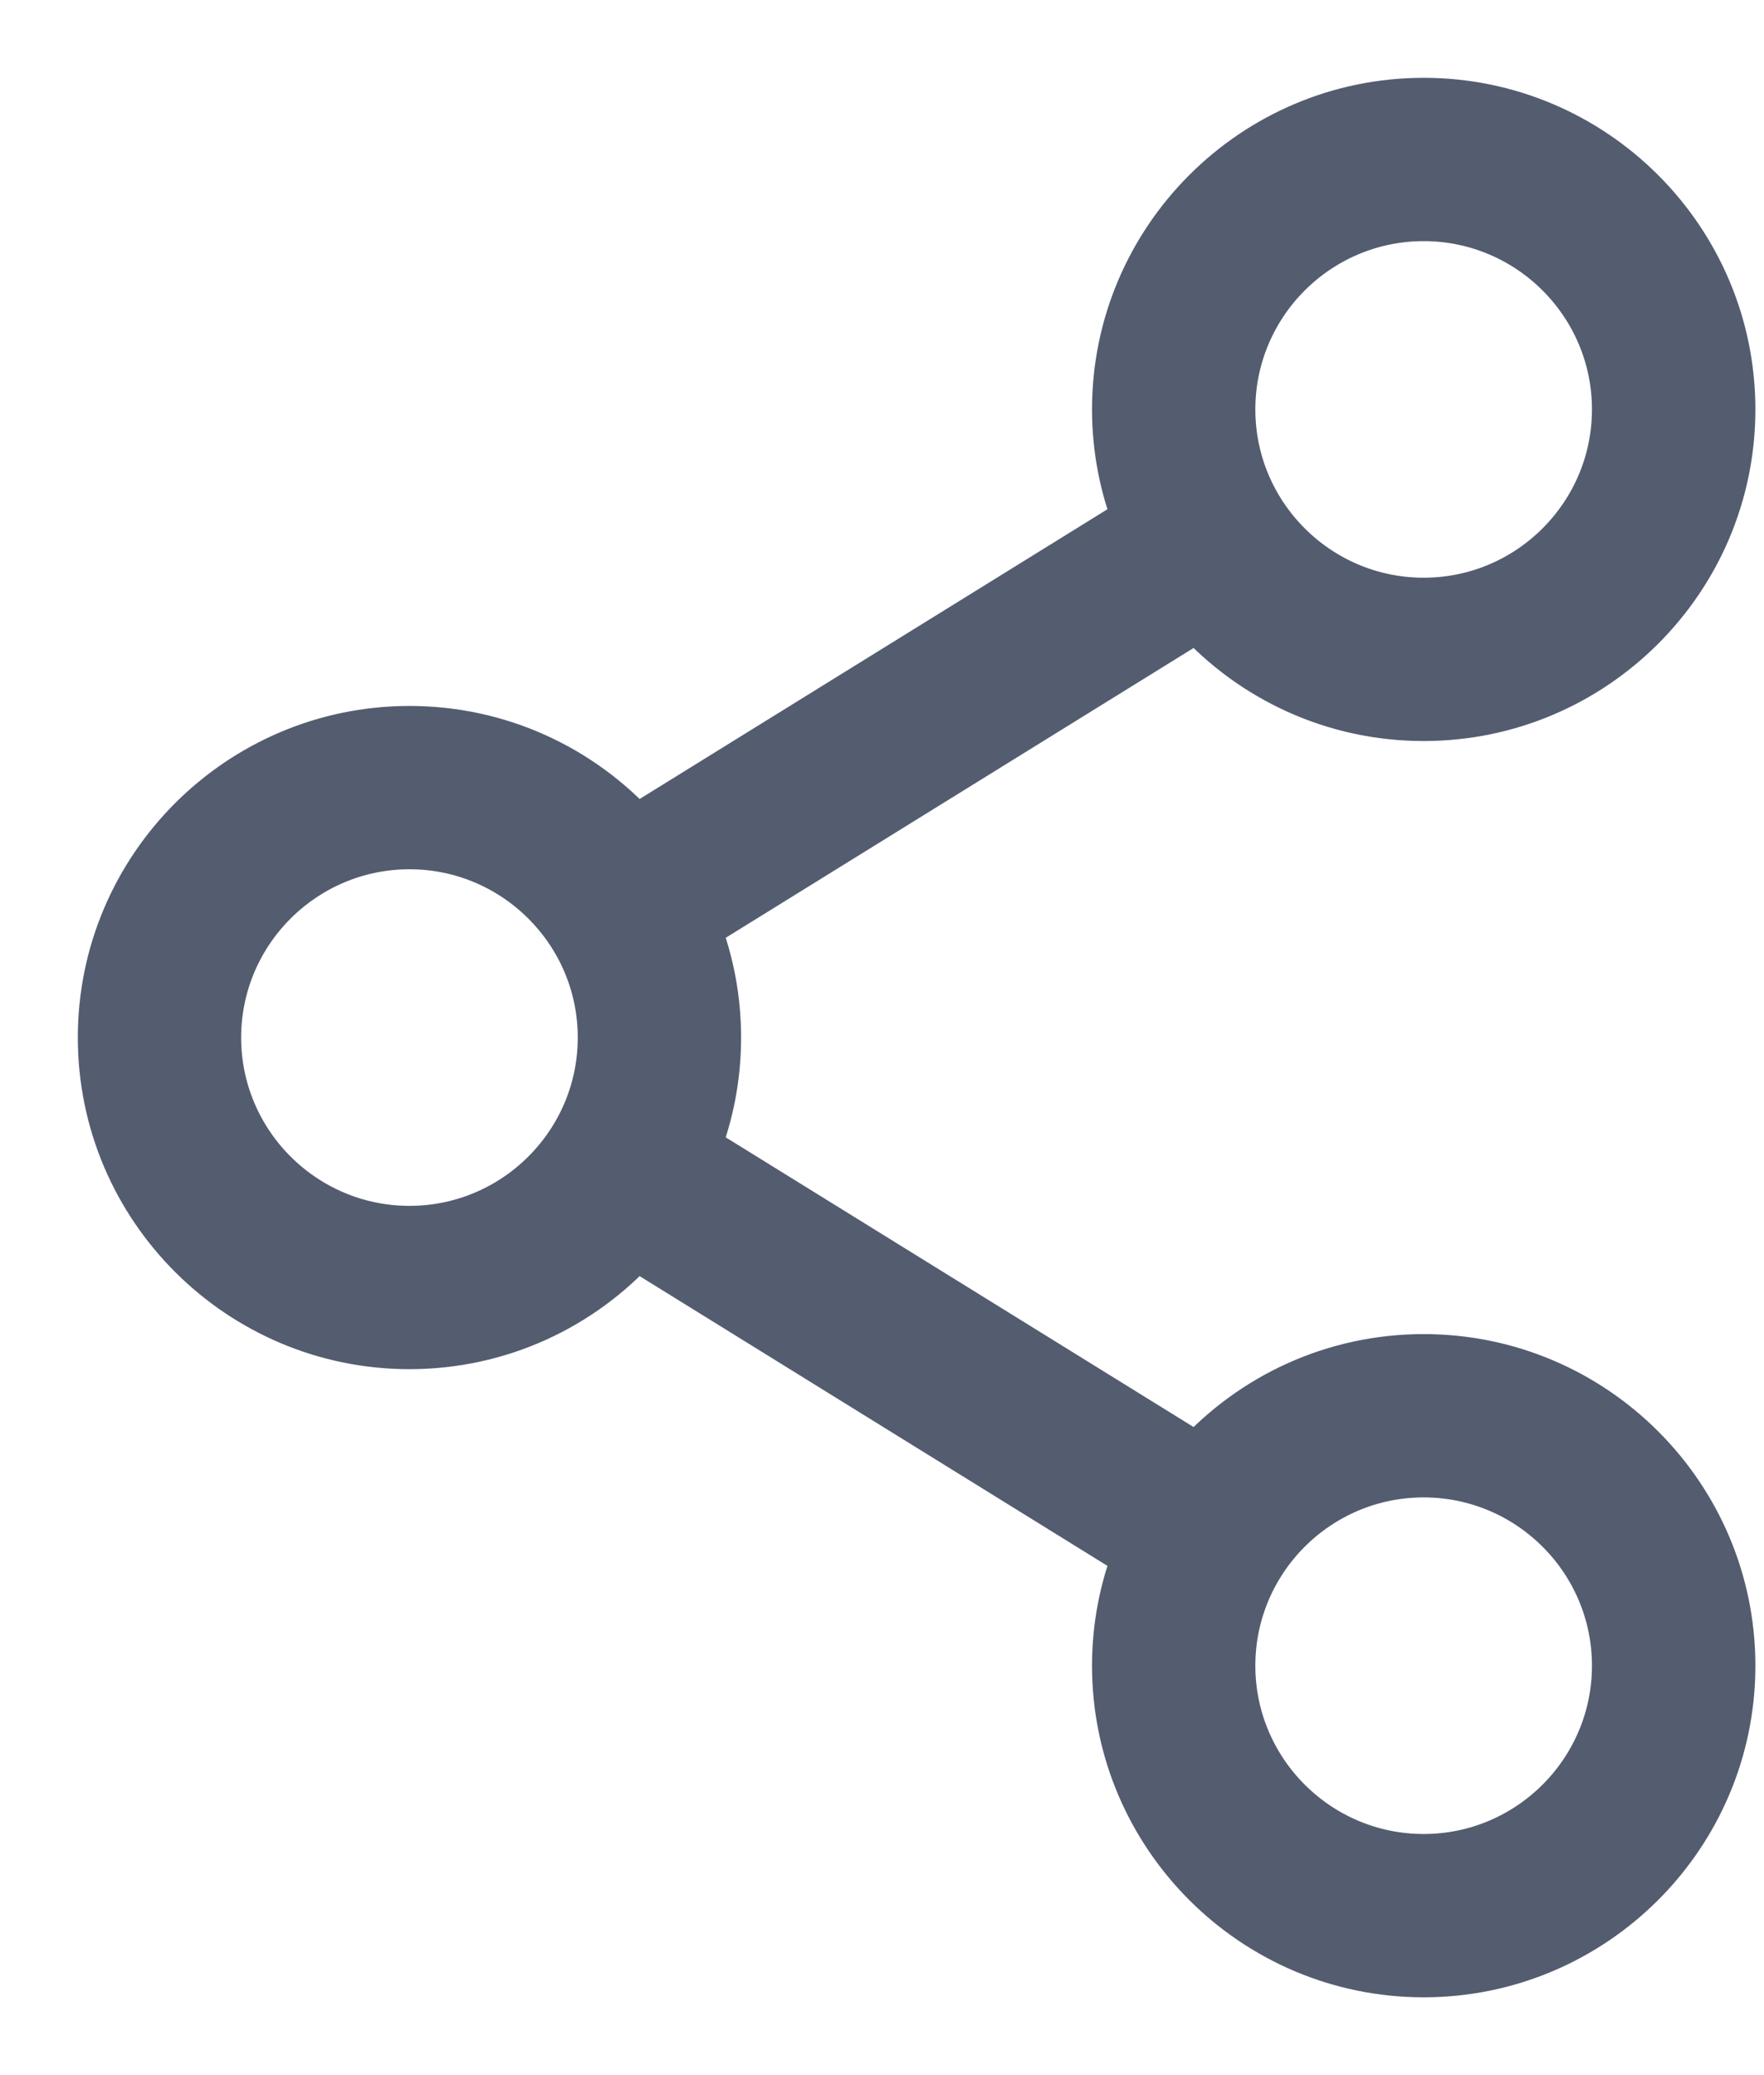 <svg width="17" height="20" viewBox="0 0 17 20" fill="none" xmlns="http://www.w3.org/2000/svg">
<path d="M13.72 13.108C12.858 13.108 12.081 13.48 11.542 14.072L6.691 11.068C6.821 10.737 6.892 10.377 6.892 10C6.892 9.623 6.821 9.263 6.691 8.932L11.542 5.927C12.081 6.52 12.858 6.892 13.72 6.892C15.345 6.892 16.667 5.571 16.667 3.946C16.667 2.322 15.345 1 13.72 1C12.096 1 10.774 2.322 10.774 3.946C10.774 4.323 10.846 4.683 10.975 5.015L6.125 8.019C5.586 7.426 4.809 7.054 3.946 7.054C2.322 7.054 1 8.376 1 10C1 11.625 2.322 12.946 3.946 12.946C4.809 12.946 5.586 12.574 6.125 11.981L10.975 14.985C10.846 15.317 10.774 15.677 10.774 16.054C10.774 17.678 12.096 19 13.72 19C15.345 19 16.667 17.678 16.667 16.054C16.667 14.429 15.345 13.108 13.72 13.108ZM11.848 3.946C11.848 2.914 12.688 2.074 13.72 2.074C14.752 2.074 15.592 2.914 15.592 3.946C15.592 4.978 14.752 5.818 13.72 5.818C12.688 5.818 11.848 4.978 11.848 3.946ZM3.946 11.872C2.914 11.872 2.074 11.032 2.074 10C2.074 8.968 2.914 8.128 3.946 8.128C4.978 8.128 5.818 8.968 5.818 10C5.818 11.032 4.978 11.872 3.946 11.872ZM11.848 16.054C11.848 15.021 12.688 14.182 13.72 14.182C14.752 14.182 15.592 15.021 15.592 16.054C15.592 17.086 14.752 17.926 13.72 17.926C12.688 17.926 11.848 17.086 11.848 16.054Z" fill="#545C70" stroke="#545C70" stroke-width="0.5"/>
</svg>
